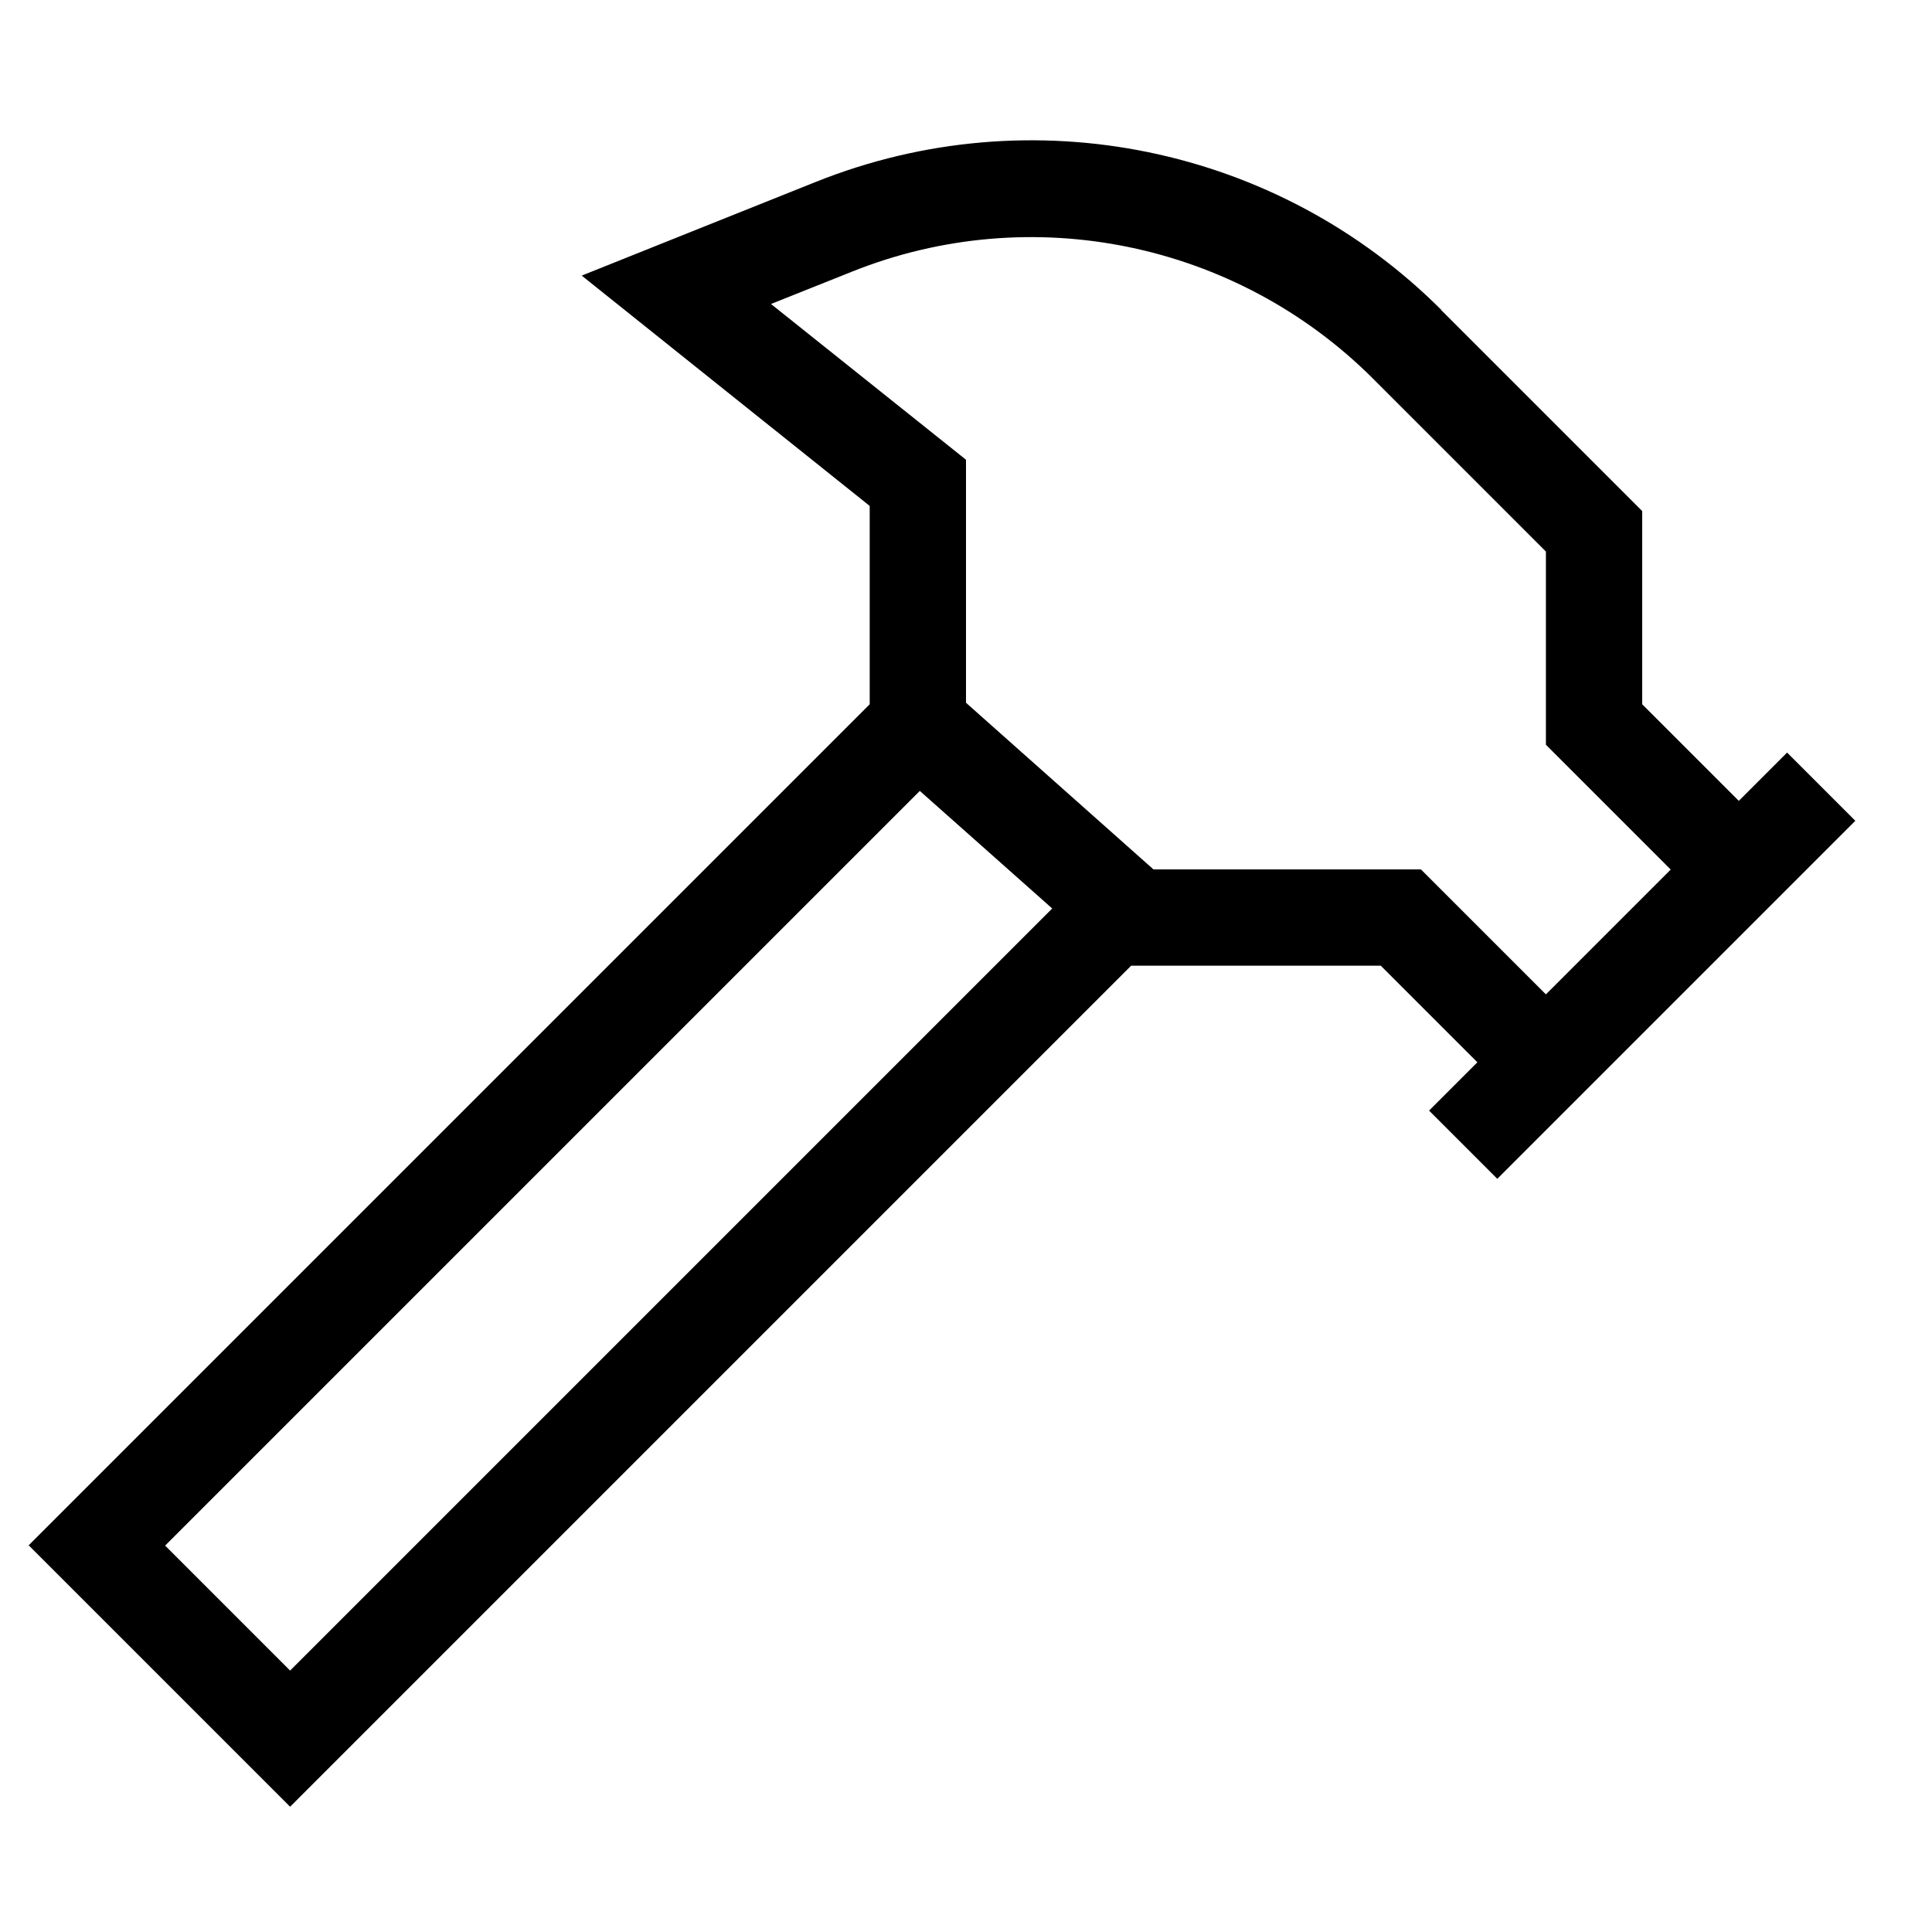 <svg xmlns="http://www.w3.org/2000/svg" viewBox="0 0 640 640"><!--! Font Awesome Pro 7.1.0 by @fontawesome - https://fontawesome.com License - https://fontawesome.com/license (Commercial License) Copyright 2025 Fonticons, Inc. --><path fill="currentColor" d="M477.5 102.7C423.2 48.4 341.7 31.7 270.4 60.2C231.1 75.9 205.2 86.3 192.7 91.3C198.2 95.7 230.1 121.2 288.1 167.6L288.1 233.3L20.8 500.6L9.5 511.9L20.8 523.2L84.8 587.2L96.1 598.5L107.4 587.2L374.7 319.9L457.4 319.9L489.4 351.9C487.4 353.9 482 359.3 473.4 367.9L496 390.5L507.3 379.2L603.3 283.2L614.6 271.9L592 249.3C583.4 257.9 578 263.3 576 265.3L544 233.3L544 169.3L539.3 164.6L477.4 102.7zM553.5 288L512.1 329.4L475.4 292.7L470.7 288L382.1 288L320 232.8L320 160L320 152.3L314 147.5L255.4 100.7L282.2 90C341.6 66.2 409.5 80.2 454.8 125.4L512.1 182.7L512.1 246.7L516.8 251.4L553.5 288.1zM348.6 300.9L96.1 553.4L54.7 512L304.7 262L348.5 300.9z"/></svg>